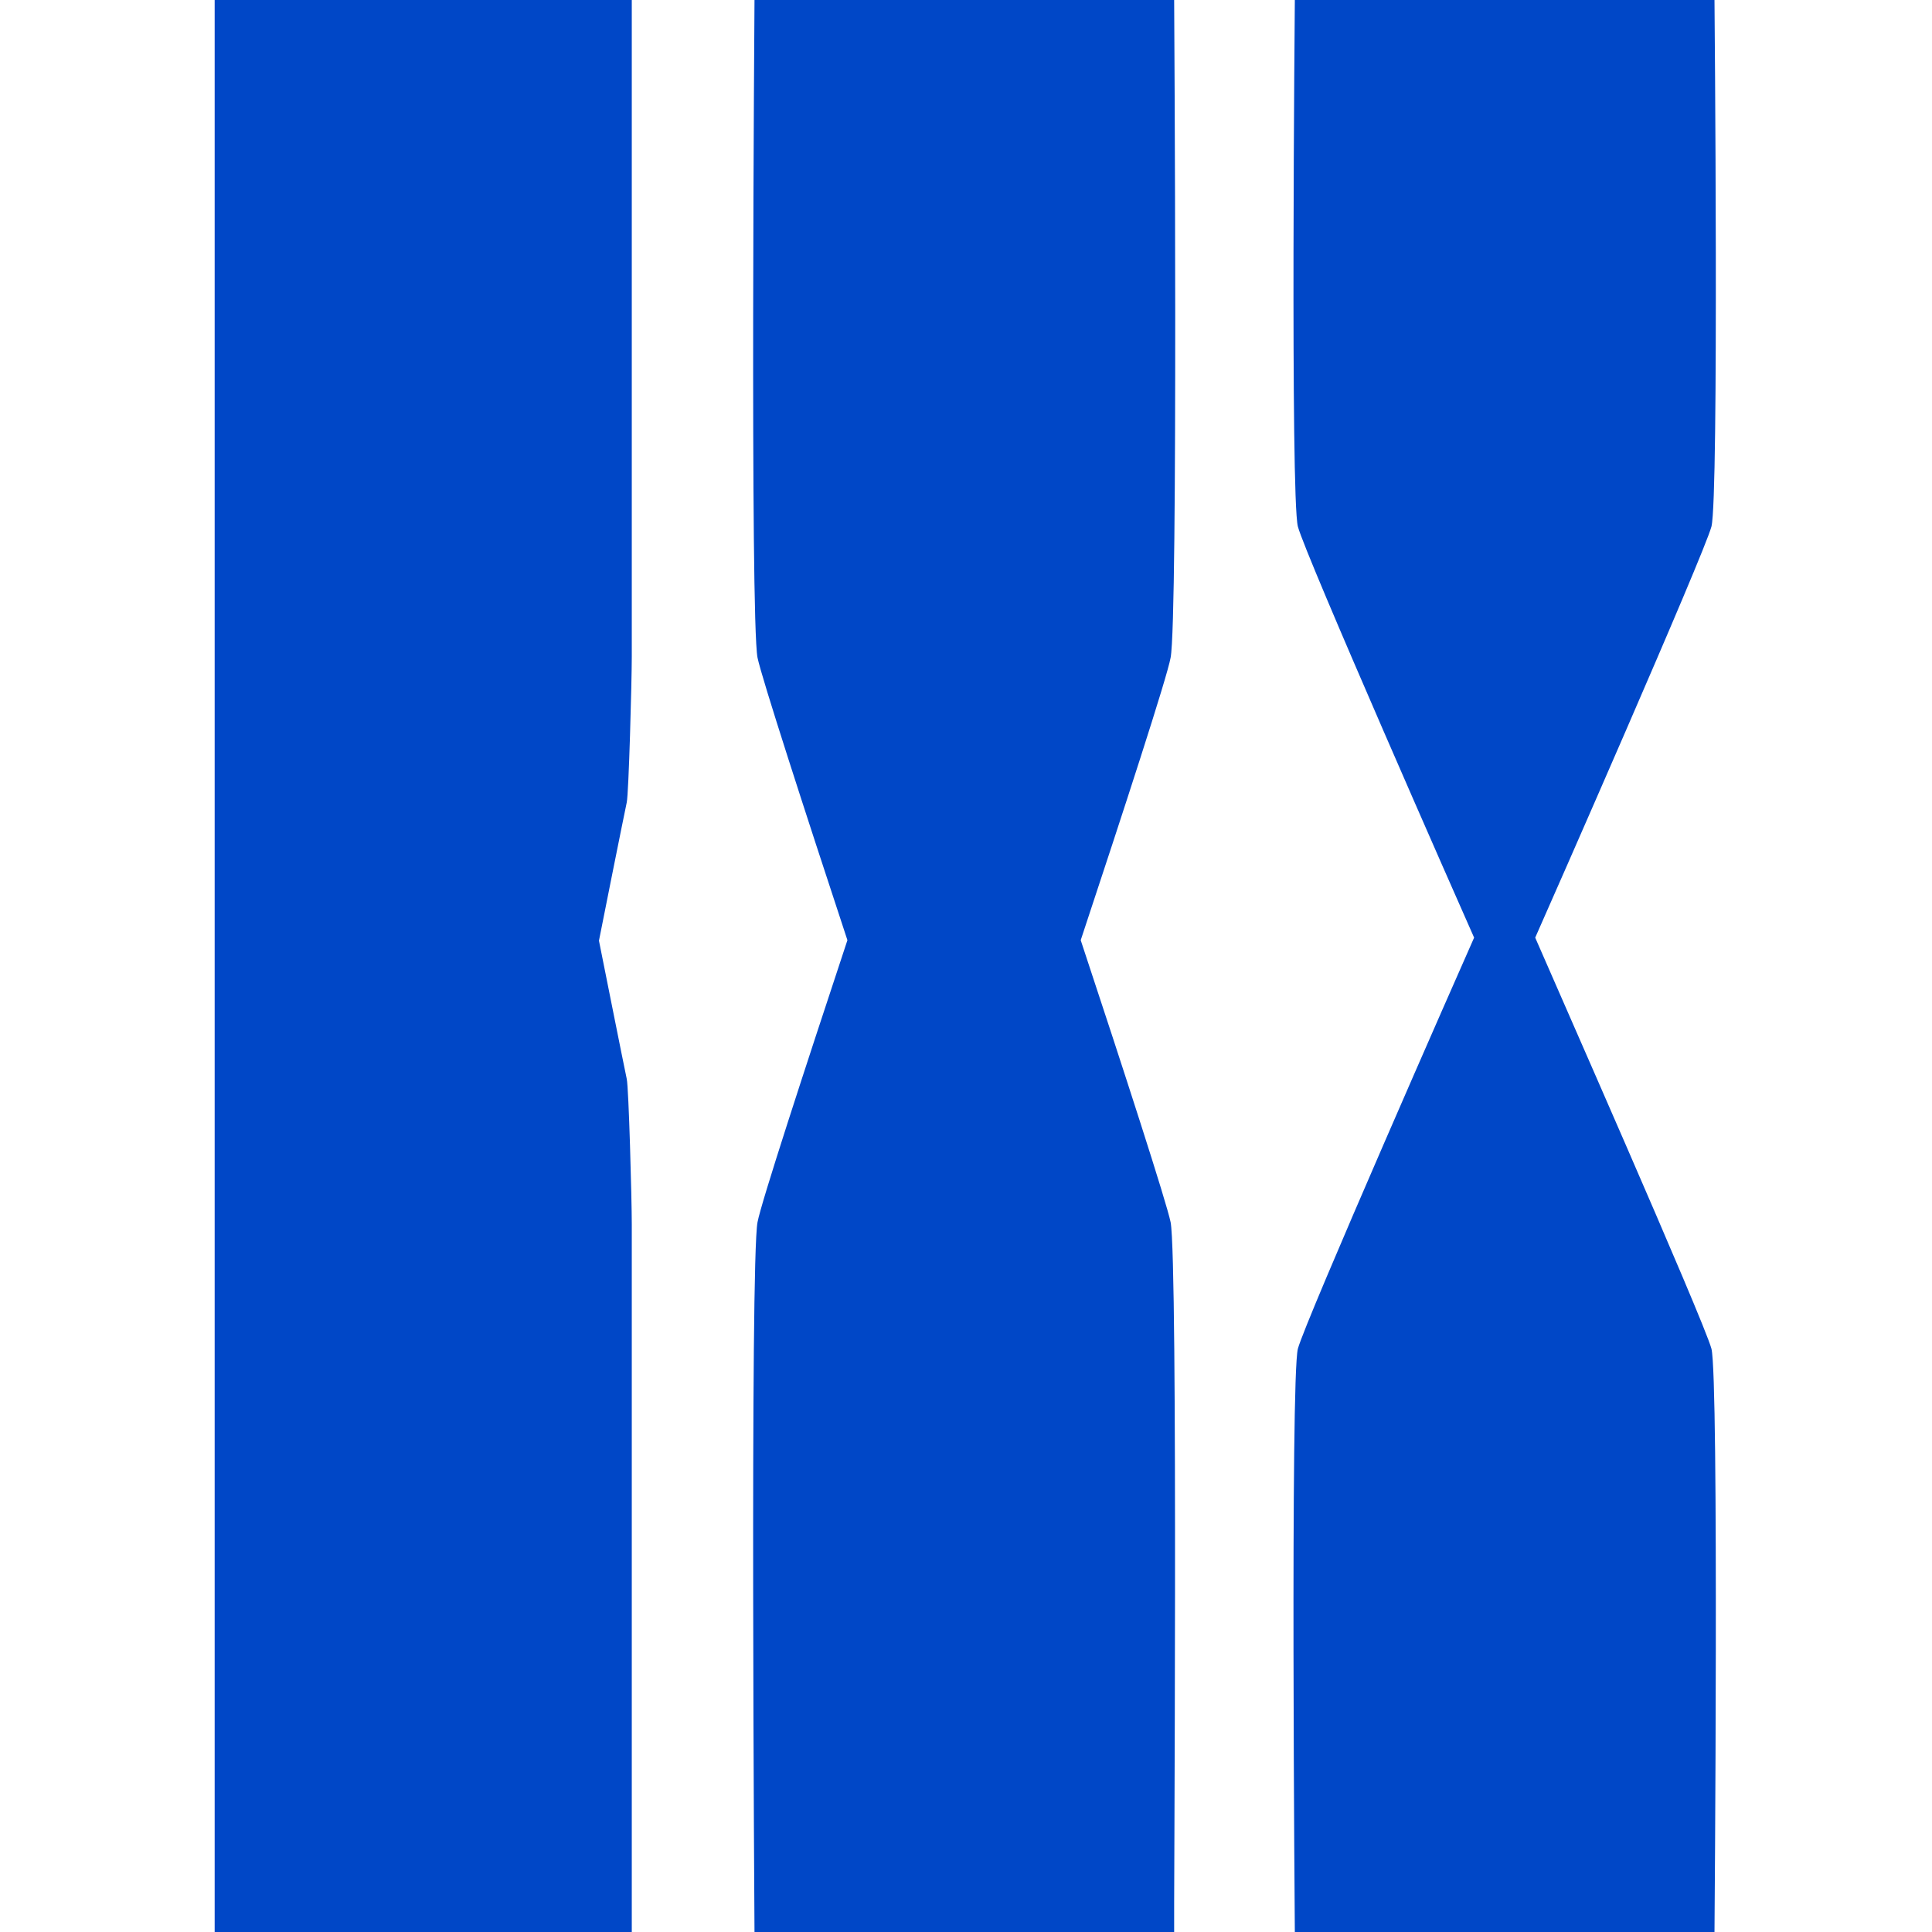 <?xml version="1.0" encoding="UTF-8"?> <svg xmlns="http://www.w3.org/2000/svg" width="108" height="108" viewBox="0 0 108 108" fill="none"><g clip-path="url(#clip0_682_99393)"><path d="M65.438 68.321C65.212 67.217 62.813 59.802 60.413 52.557C62.813 45.311 65.24 37.868 65.438 36.764C65.861 34.557 65.636 0 65.636 0L42.177 0C42.177 0 41.923 34.557 42.346 36.764C42.572 37.868 44.972 45.283 47.371 52.557C44.972 59.802 42.544 67.245 42.346 68.321C41.923 70.528 42.177 108 42.177 108H65.636C65.607 108 65.861 70.528 65.438 68.321Z" fill="#0047C7"></path><path d="M85.819 52.415C86.638 50.575 95.248 31.019 95.671 29.434C96.095 27.764 95.841 0 95.841 0L72.382 0C72.382 0 72.128 27.764 72.552 29.434C72.975 31.047 81.585 50.575 82.404 52.415C81.585 54.255 72.975 73.811 72.552 75.396C72.128 77.066 72.382 108 72.382 108H95.841C95.841 108 96.095 77.066 95.671 75.396C95.248 73.811 86.61 54.255 85.819 52.415Z" fill="#0047C7"></path><path d="M35.035 60.311C34.922 59.802 33.482 52.585 33.482 52.585C33.482 52.557 34.922 45.368 35.035 44.858C35.148 44.349 35.317 38.066 35.317 36.708L35.317 0L12 0L12 108H35.317V68.434C35.317 67.047 35.148 60.821 35.035 60.311Z" fill="#0047C7"></path></g><defs><clipPath id="clip0_682_99393"><rect width="84" height="108" fill="white" transform="translate(12)"></rect></clipPath></defs></svg> 
